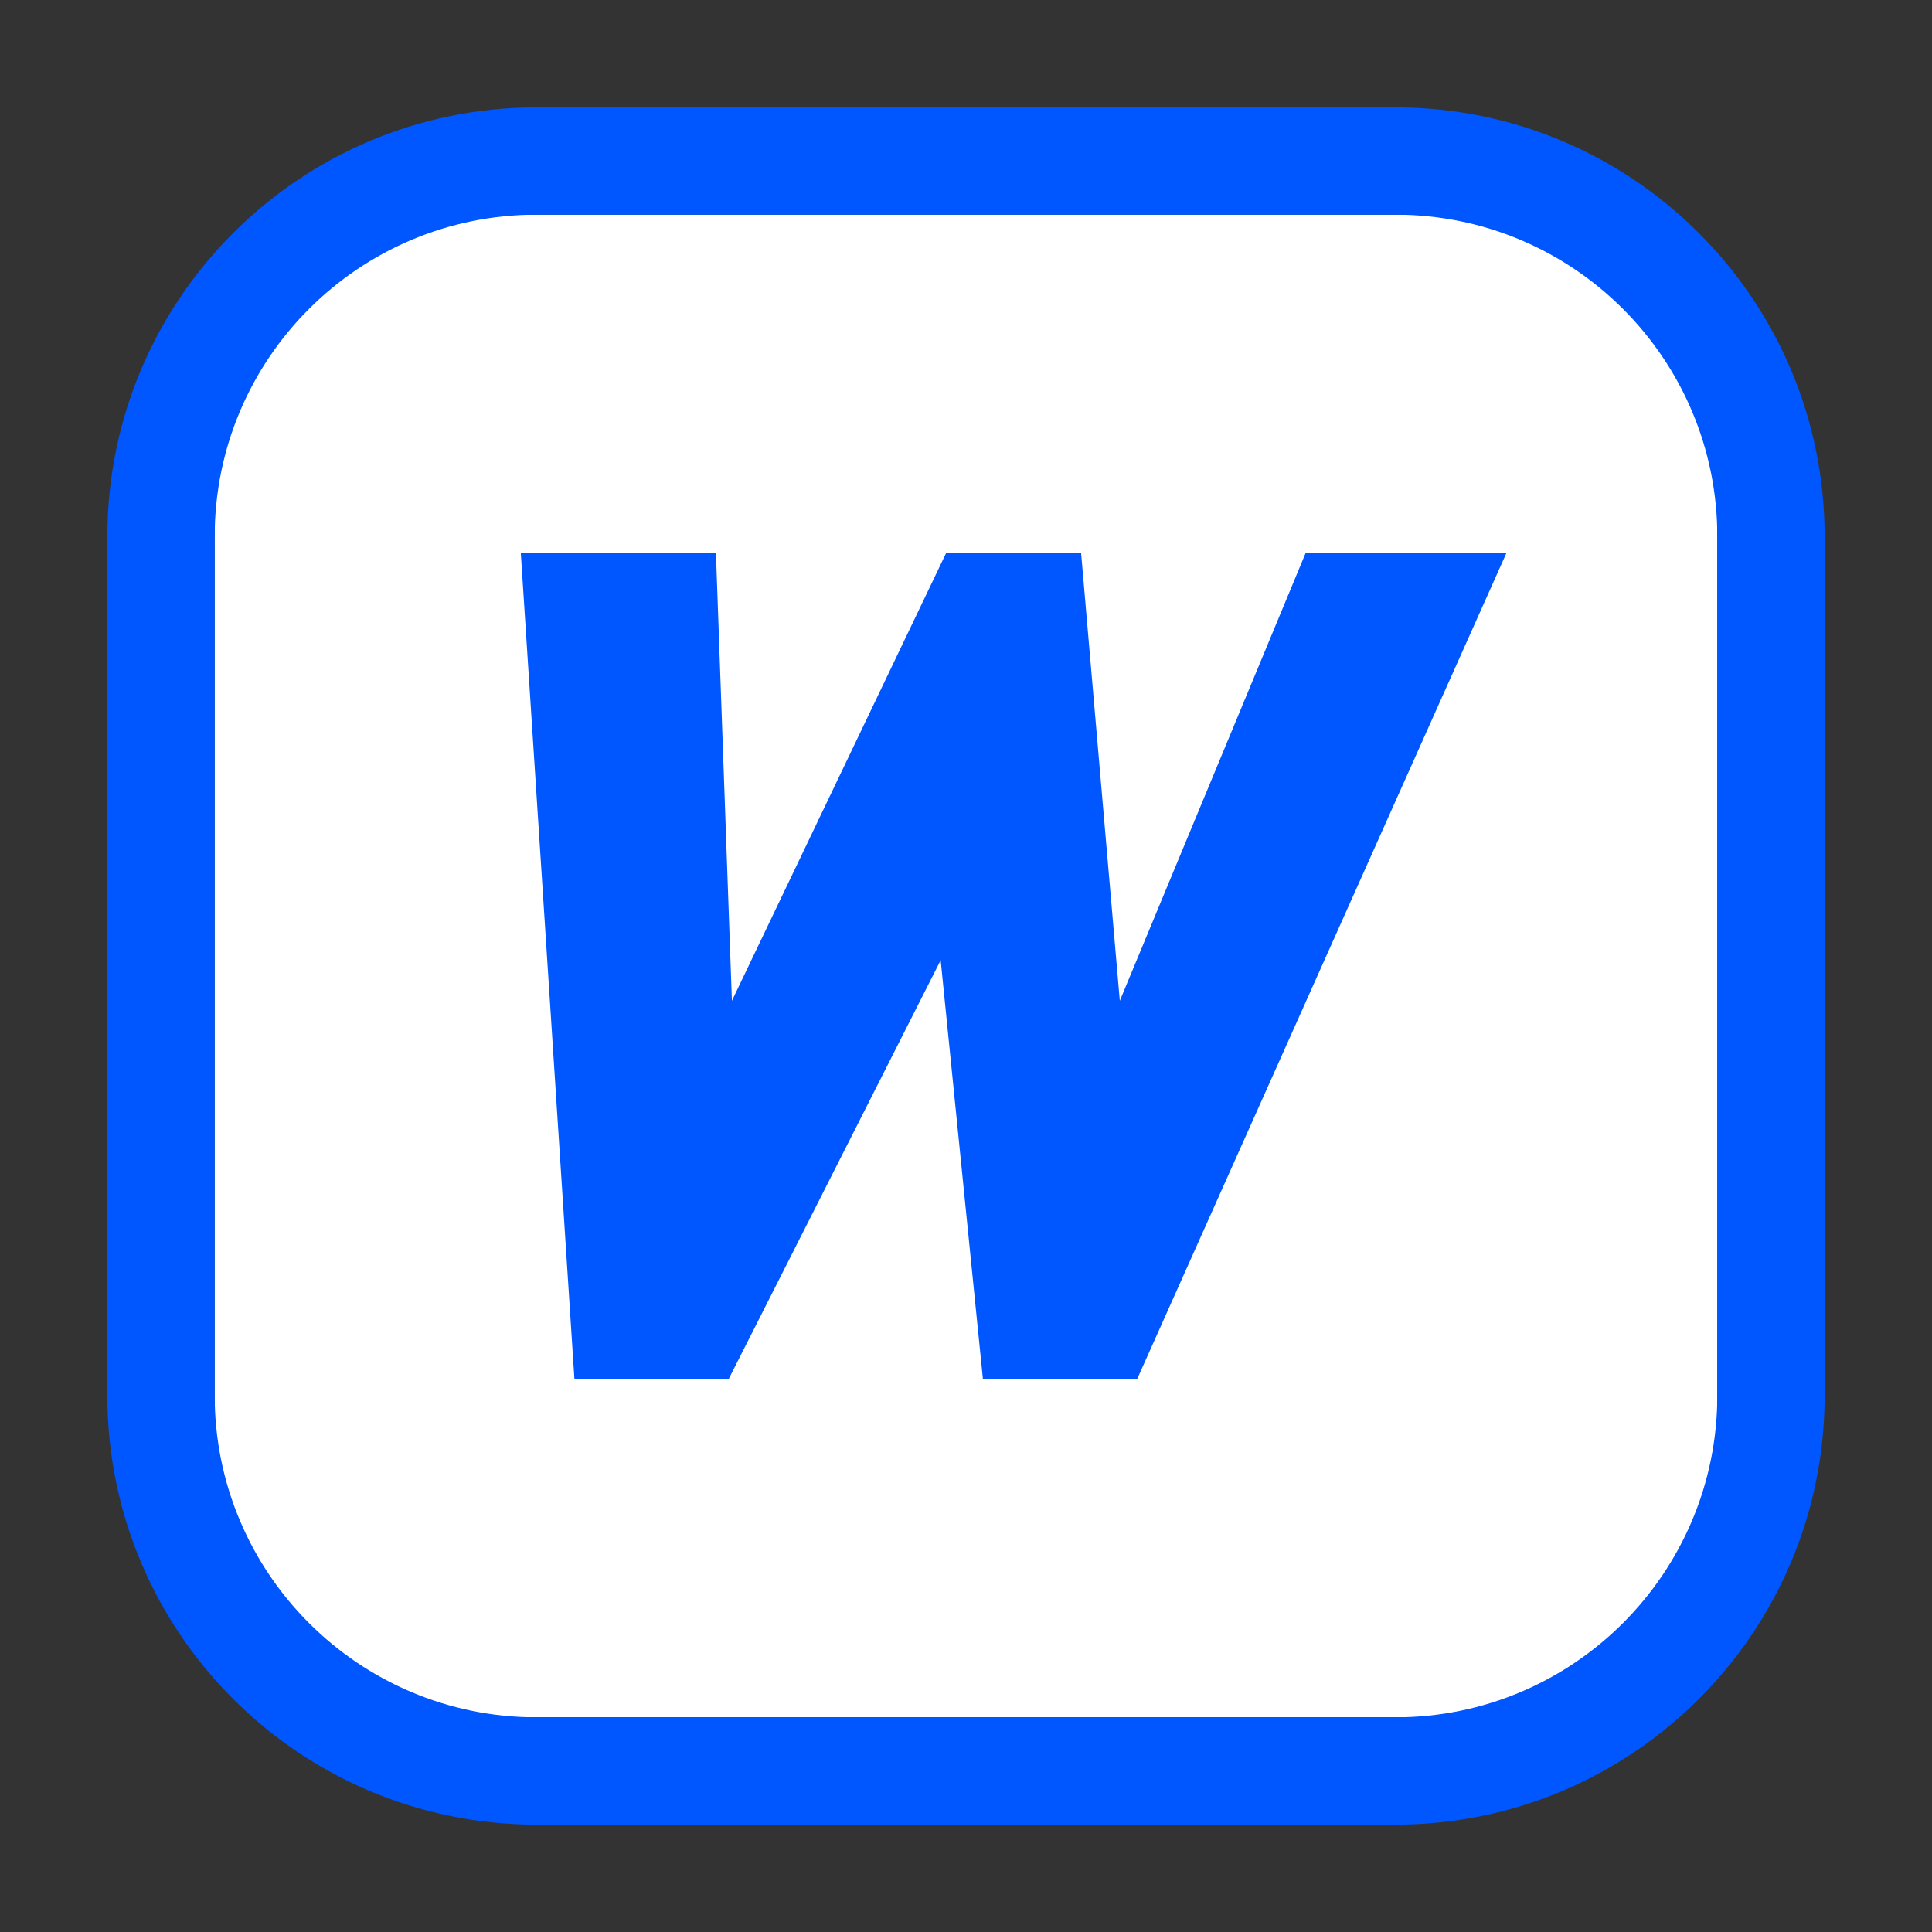 <svg width="18" height="18" viewBox="0 0 18 18" fill="none" xmlns="http://www.w3.org/2000/svg">
<rect x="0" y="0" width="18" height="18" fill="#333333" stroke="none"/>
<rect x="2" y="2" width="14" height="14" rx="2" fill="white"/>
<path fill-rule="evenodd" clip-rule="evenodd" d="M17 5C17 2.791 15.209 1 13 1H5C2.791 1 1 2.791 1 5V13C1 15.209 2.791 17 5 17H13C15.209 17 17 15.209 17 13V5ZM5 2H13C14.657 2 16 3.343 16 5V13C16 14.657 14.657 16 13 16H5C3.343 16 2 14.657 2 13V5C2 3.343 3.343 2 5 2Z" fill="#0056FF"/>
<path d="M6.787 12.852L8.764 8.946L9.158 12.852H10.593L14.037 5.148H12.166L10.433 9.324L10.072 5.148H8.817L6.819 9.324L6.67 5.148H4.852L5.352 12.852H6.787Z" fill="#0056FF"/>
</svg>
